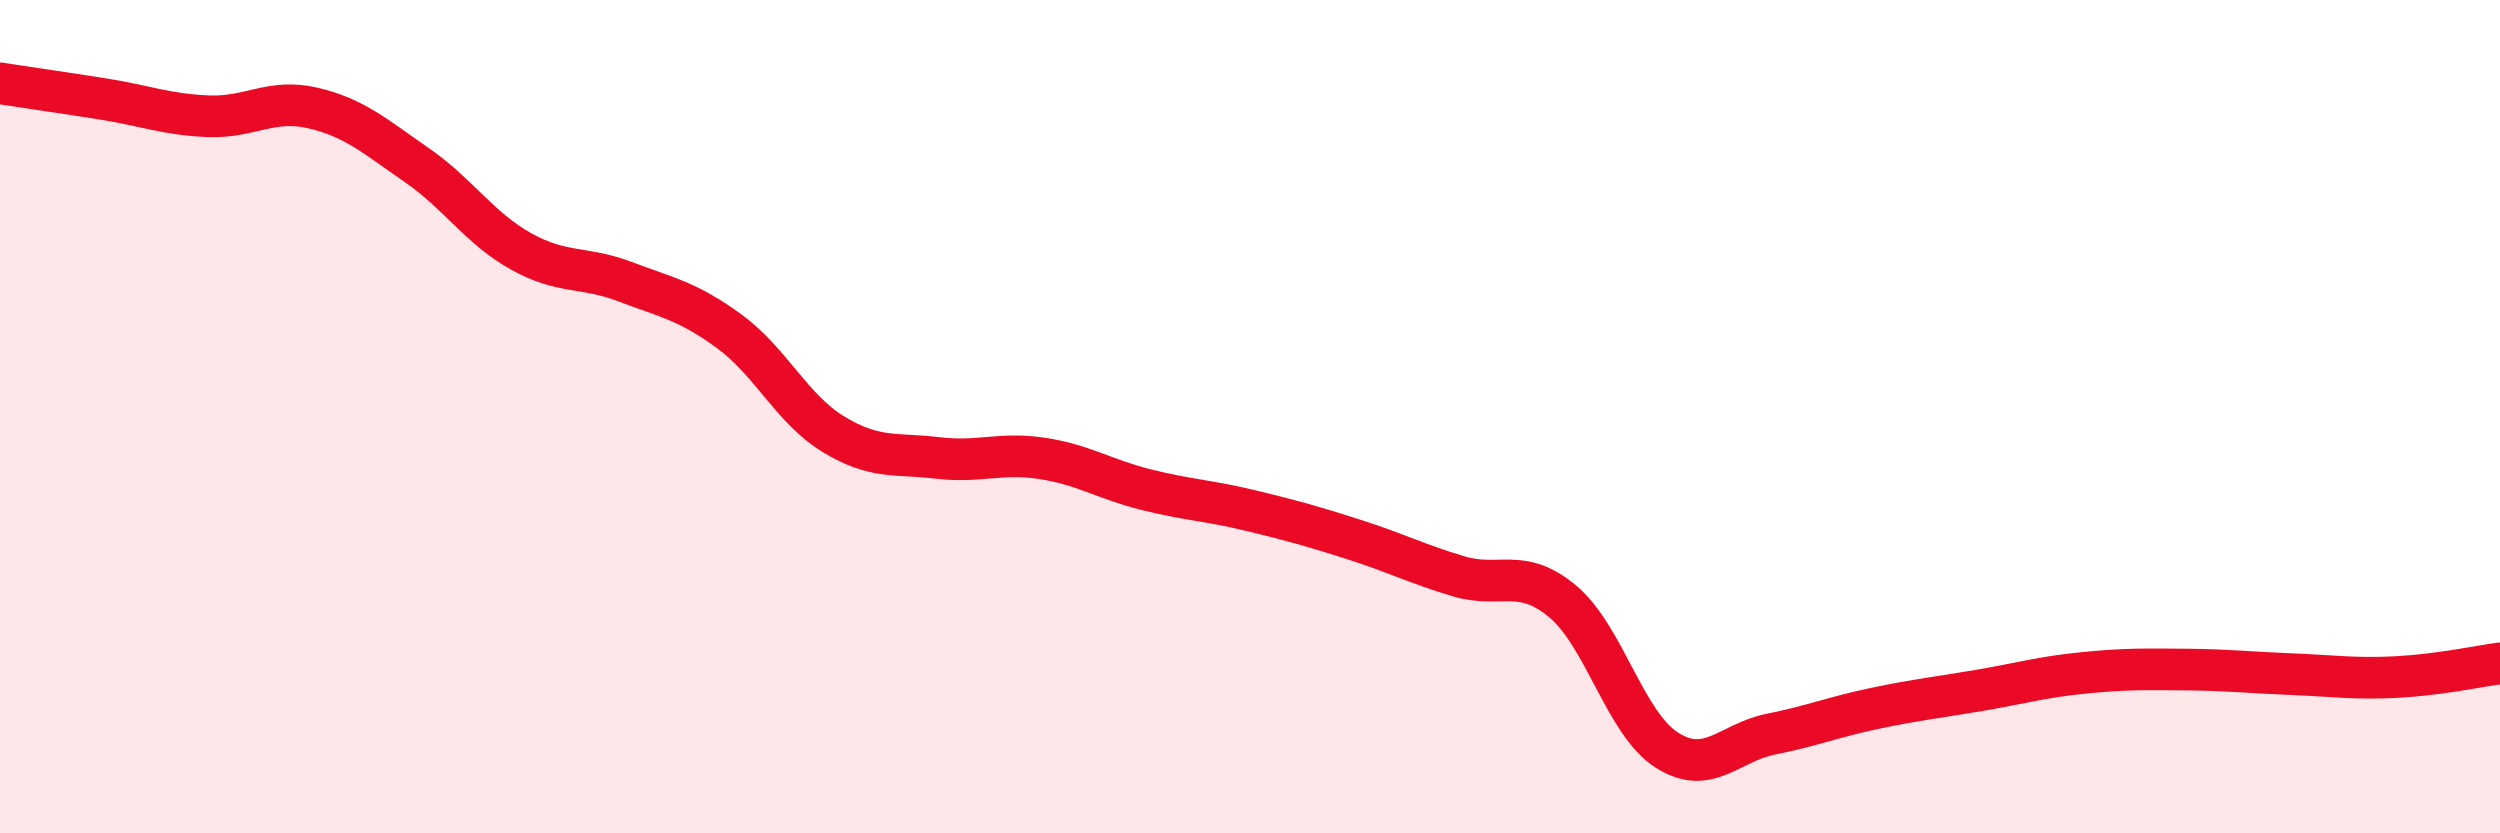 
    <svg width="60" height="20" viewBox="0 0 60 20" xmlns="http://www.w3.org/2000/svg">
      <path
        d="M 0,2 C 0.5,2.08 1.5,2.22 2.5,2.38 C 3.5,2.54 4,2.75 5,2.79 C 6,2.83 6.5,2.36 7.5,2.59 C 8.5,2.82 9,3.27 10,3.96 C 11,4.65 11.5,5.47 12.5,6.03 C 13.5,6.59 14,6.38 15,6.76 C 16,7.14 16.5,7.22 17.5,7.95 C 18.5,8.68 19,9.81 20,10.42 C 21,11.03 21.5,10.87 22.5,10.99 C 23.5,11.11 24,10.85 25,11 C 26,11.15 26.5,11.5 27.5,11.75 C 28.5,12 29,12.01 30,12.25 C 31,12.49 31.5,12.63 32.5,12.95 C 33.5,13.27 34,13.53 35,13.83 C 36,14.13 36.5,13.6 37.5,14.43 C 38.5,15.26 39,17.36 40,18 C 41,18.64 41.5,17.82 42.5,17.62 C 43.5,17.42 44,17.21 45,17 C 46,16.79 46.5,16.74 47.5,16.57 C 48.5,16.4 49,16.25 50,16.15 C 51,16.05 51.5,16.06 52.5,16.07 C 53.5,16.08 54,16.14 55,16.18 C 56,16.22 56.5,16.3 57.5,16.25 C 58.5,16.2 59.5,15.99 60,15.92L60 20L0 20Z"
        fill="#EB0A25"
        opacity="0.1"
        stroke-linecap="round"
        stroke-linejoin="round"
      />
      <path
        d="M 0,2 C 0.5,2.08 1.5,2.22 2.5,2.38 C 3.5,2.54 4,2.75 5,2.79 C 6,2.83 6.5,2.36 7.5,2.59 C 8.5,2.82 9,3.27 10,3.96 C 11,4.65 11.5,5.47 12.5,6.03 C 13.5,6.59 14,6.38 15,6.76 C 16,7.14 16.5,7.22 17.5,7.95 C 18.5,8.68 19,9.81 20,10.42 C 21,11.03 21.5,10.87 22.5,10.99 C 23.5,11.11 24,10.85 25,11 C 26,11.15 26.5,11.5 27.5,11.75 C 28.5,12 29,12.01 30,12.25 C 31,12.49 31.5,12.63 32.5,12.95 C 33.5,13.27 34,13.53 35,13.83 C 36,14.13 36.5,13.6 37.5,14.43 C 38.5,15.26 39,17.36 40,18 C 41,18.64 41.5,17.82 42.5,17.62 C 43.5,17.42 44,17.21 45,17 C 46,16.79 46.5,16.74 47.5,16.57 C 48.5,16.4 49,16.25 50,16.15 C 51,16.05 51.5,16.06 52.5,16.07 C 53.5,16.08 54,16.14 55,16.18 C 56,16.22 56.5,16.3 57.5,16.25 C 58.5,16.2 59.5,15.99 60,15.92"
        stroke="#EB0A25"
        stroke-width="1"
        fill="none"
        stroke-linecap="round"
        stroke-linejoin="round"
      />
    </svg>
  